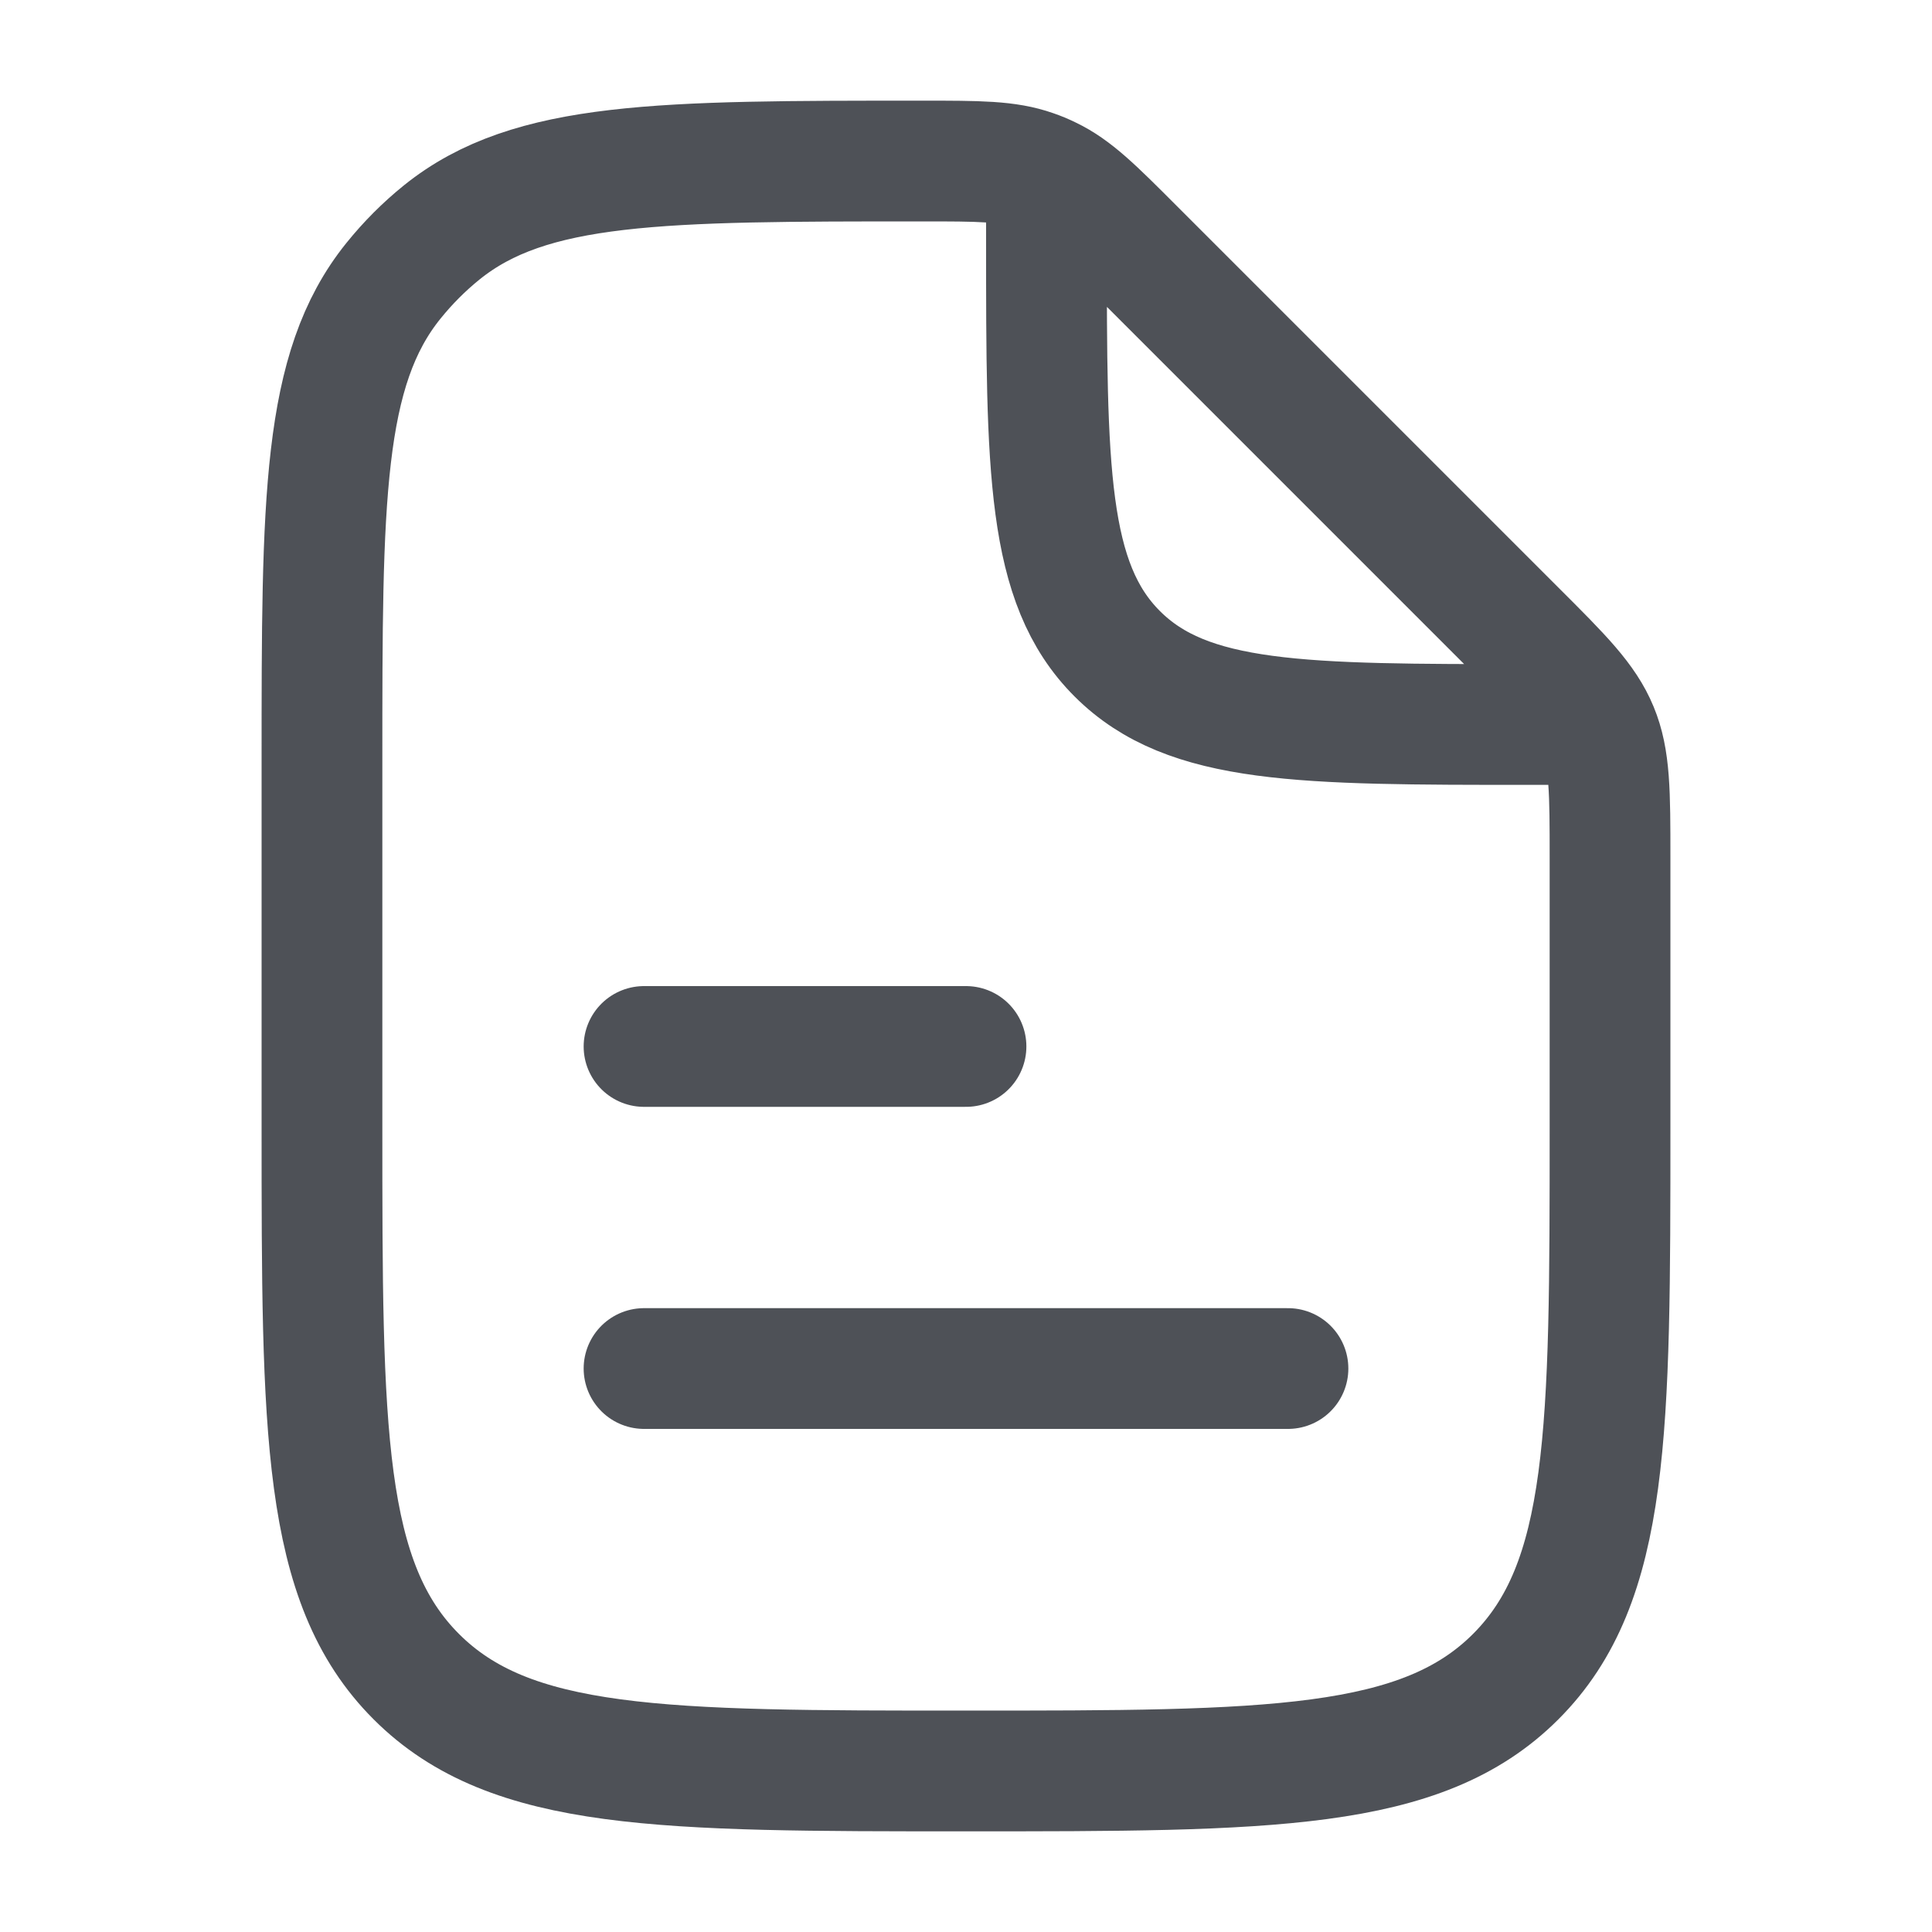 <svg width="20" height="20" viewBox="0 0 20 20" fill="none" xmlns="http://www.w3.org/2000/svg">
<path d="M6.667 14.167H13.333" stroke="#4E5157" stroke-width="1.25" stroke-linecap="round" stroke-linejoin="round"/>
<path d="M6.667 10.833H10" stroke="#4E5157" stroke-width="1.25" stroke-linecap="round" stroke-linejoin="round"/>
<path d="M10.833 2.083V2.5C10.833 4.857 10.833 6.036 11.566 6.768C12.298 7.5 13.476 7.5 15.833 7.5H16.25M16.667 8.881V11.667C16.667 14.809 16.667 16.381 15.69 17.357C14.714 18.333 13.143 18.333 10 18.333C6.857 18.333 5.286 18.333 4.31 17.357C3.333 16.381 3.333 14.809 3.333 11.667V7.88C3.333 5.176 3.333 3.824 4.072 2.908C4.221 2.723 4.389 2.554 4.574 2.405C5.49 1.667 6.842 1.667 9.546 1.667C10.134 1.667 10.428 1.667 10.698 1.762C10.754 1.781 10.809 1.804 10.862 1.83C11.12 1.953 11.328 2.161 11.743 2.577L15.69 6.524C16.172 7.005 16.413 7.246 16.54 7.553C16.667 7.859 16.667 8.199 16.667 8.881Z" stroke="#4E5157" stroke-width="1.25" stroke-linecap="round" stroke-linejoin="round"/>
</svg>
